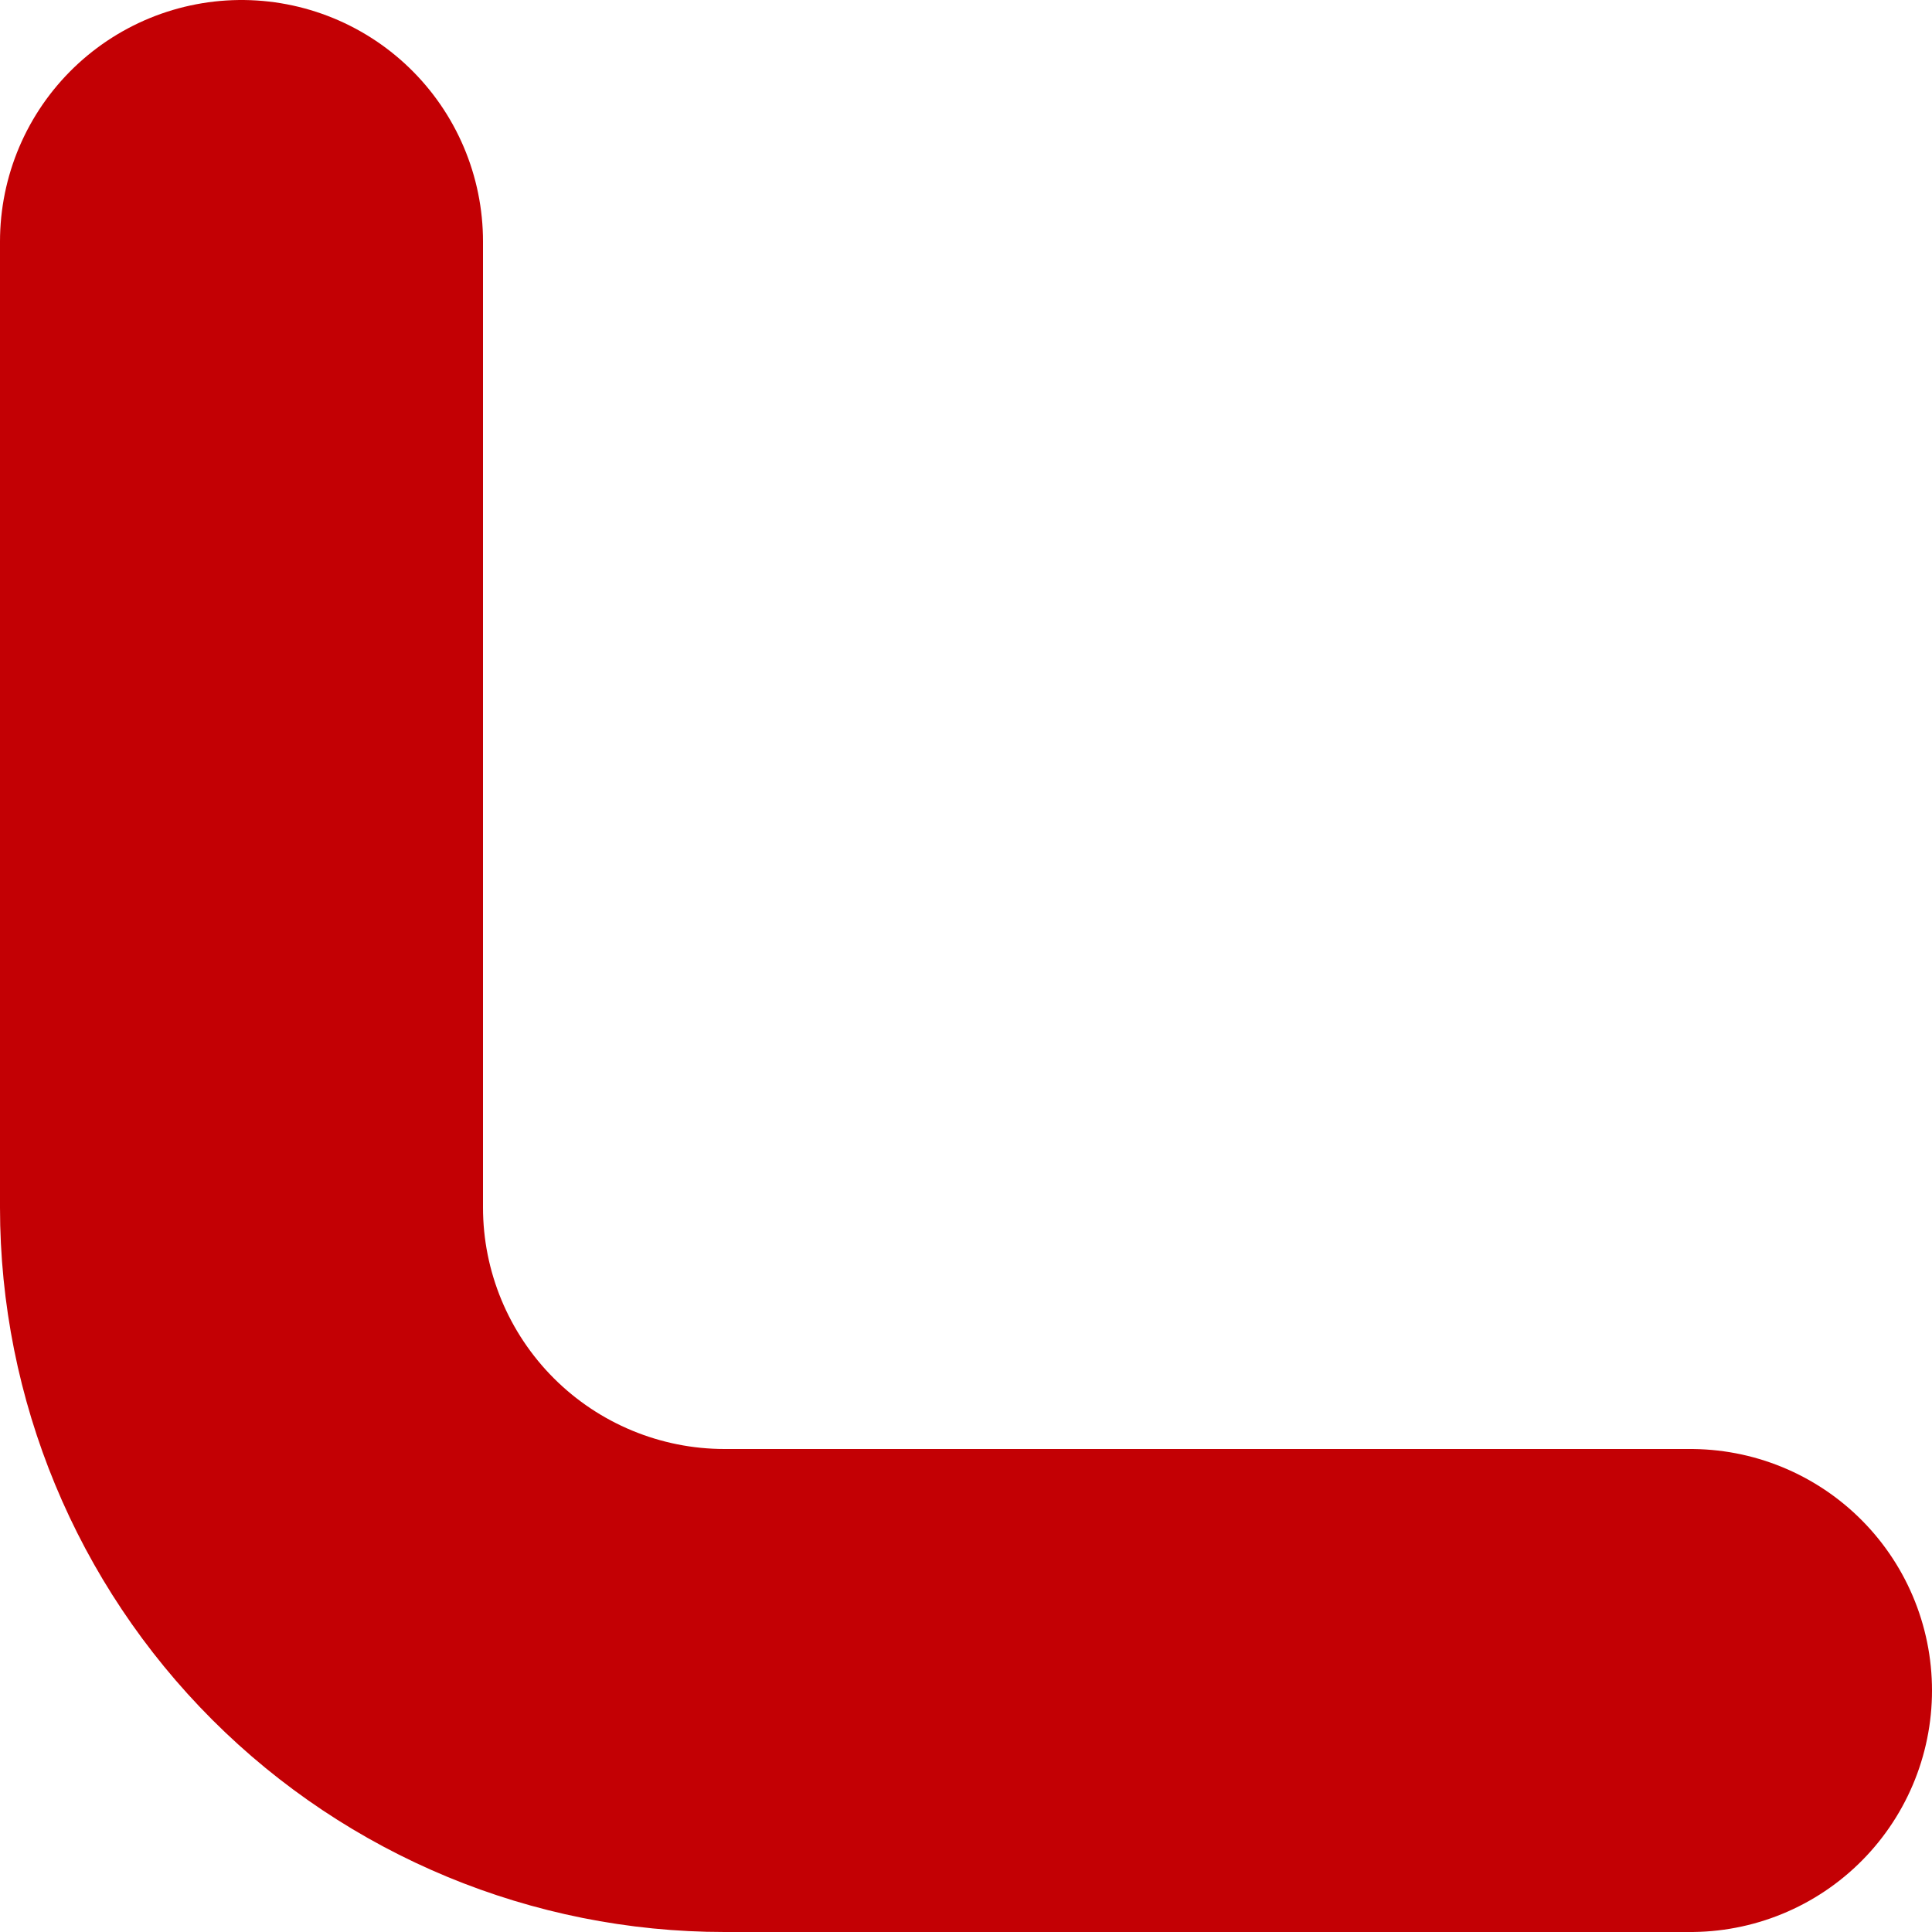 <?xml version="1.0" encoding="utf-8"?>
<svg xmlns="http://www.w3.org/2000/svg" fill="none" height="100%" overflow="visible" preserveAspectRatio="none" style="display: block;" viewBox="0 0 8 8" width="100%">
<path d="M1 1V5C1 5.53 1.211 6.039 1.586 6.414C1.961 6.789 2.47 7 3 7H7" id="Vector" stroke="#C30004" stroke-linecap="round" stroke-linejoin="round" stroke-width="2"/>
</svg>